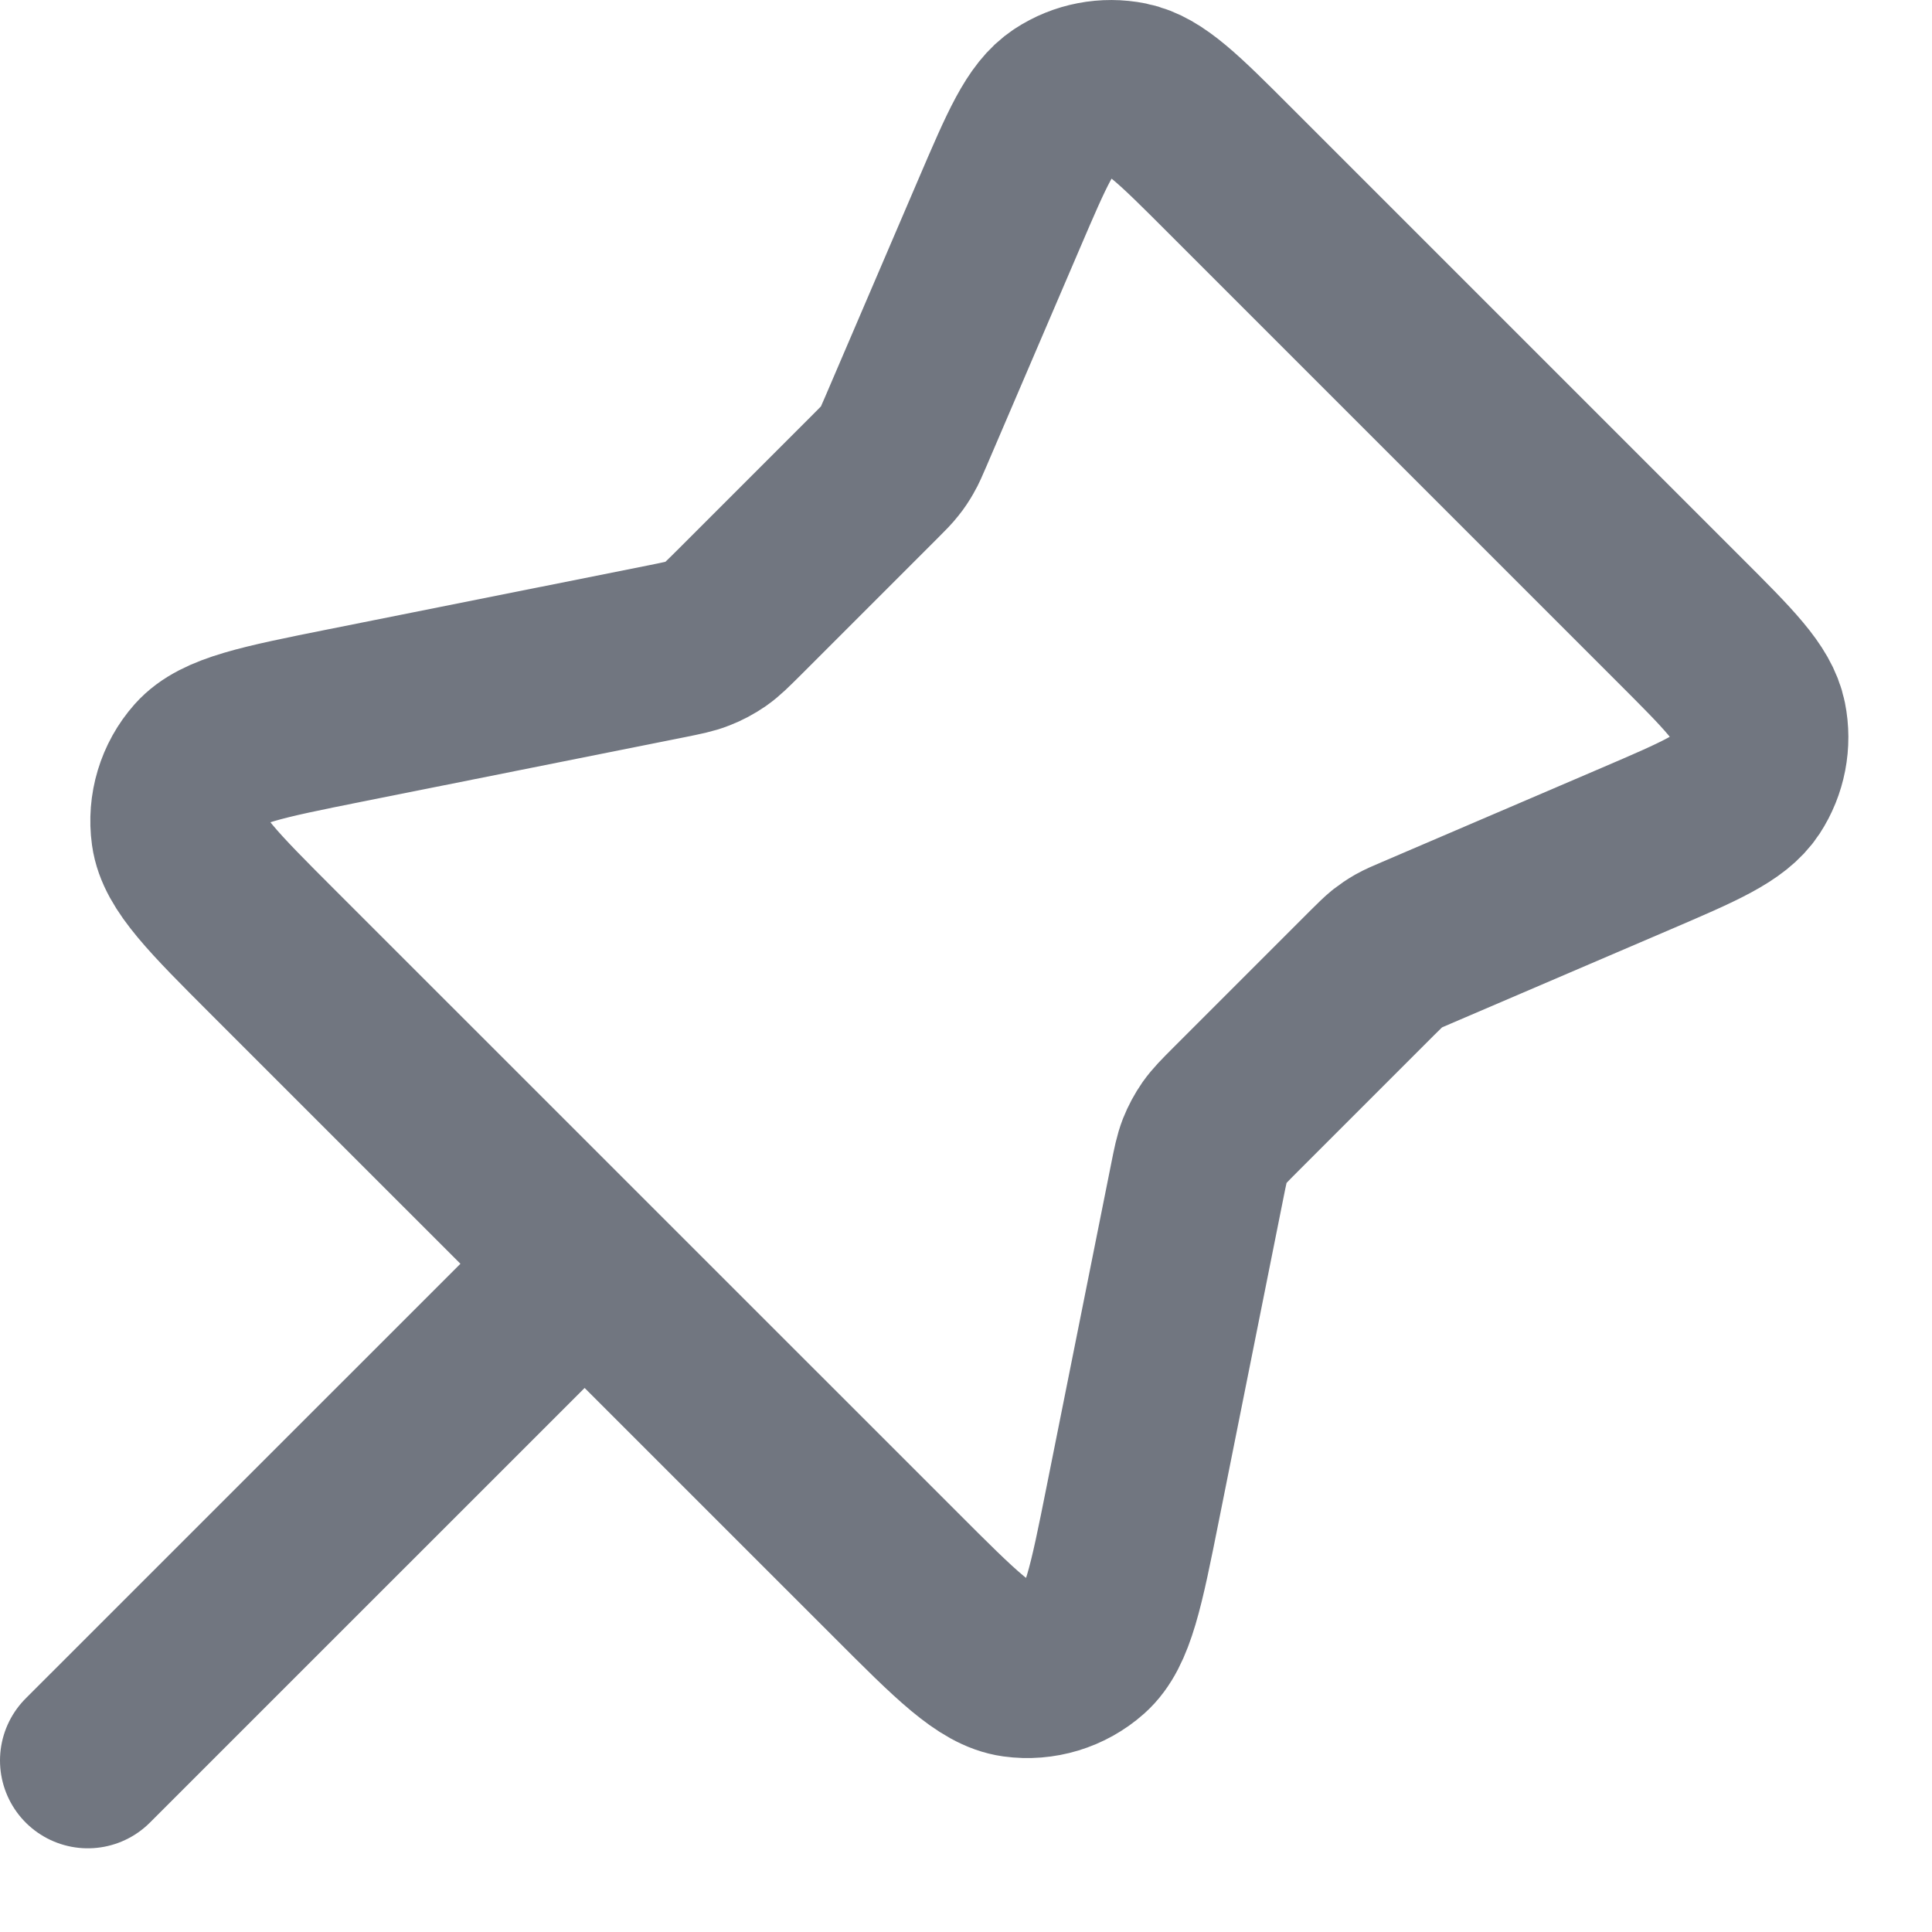 <?xml version="1.0" encoding="utf-8"?>
<svg xmlns="http://www.w3.org/2000/svg" fill="none" height="100%" overflow="visible" preserveAspectRatio="none" style="display: block;" viewBox="0 0 22 22" width="100%">
<path d="M6.657 14.391L1 20.047M9.975 5.416L8.414 6.977C8.286 7.104 8.223 7.168 8.15 7.219C8.086 7.263 8.016 7.301 7.943 7.329C7.861 7.362 7.773 7.379 7.596 7.415L3.932 8.147C2.979 8.338 2.503 8.433 2.28 8.684C2.086 8.903 1.998 9.196 2.038 9.485C2.084 9.818 2.427 10.161 3.114 10.848L10.2 17.933C10.886 18.62 11.23 18.964 11.562 19.01C11.852 19.05 12.145 18.961 12.363 18.767C12.614 18.544 12.71 18.068 12.9 17.116L13.633 13.451C13.668 13.275 13.686 13.187 13.718 13.104C13.747 13.031 13.784 12.962 13.829 12.897C13.88 12.825 13.943 12.761 14.07 12.634L15.631 11.073C15.713 10.992 15.754 10.951 15.798 10.915C15.838 10.884 15.88 10.855 15.924 10.83C15.974 10.802 16.027 10.779 16.133 10.734L18.627 9.665C19.355 9.353 19.718 9.197 19.884 8.945C20.028 8.725 20.08 8.456 20.028 8.198C19.968 7.902 19.688 7.623 19.128 7.063L13.985 1.92C13.425 1.36 13.145 1.08 12.85 1.02C12.591 0.968 12.323 1.019 12.103 1.164C11.851 1.329 11.695 1.693 11.383 2.421L10.314 4.915C10.268 5.021 10.246 5.074 10.217 5.123C10.192 5.167 10.164 5.21 10.132 5.249C10.097 5.294 10.056 5.335 9.975 5.416Z" id="Icon" stroke="#717680" stroke-linecap="round" stroke-linejoin="round" stroke-width="2"/>
</svg>